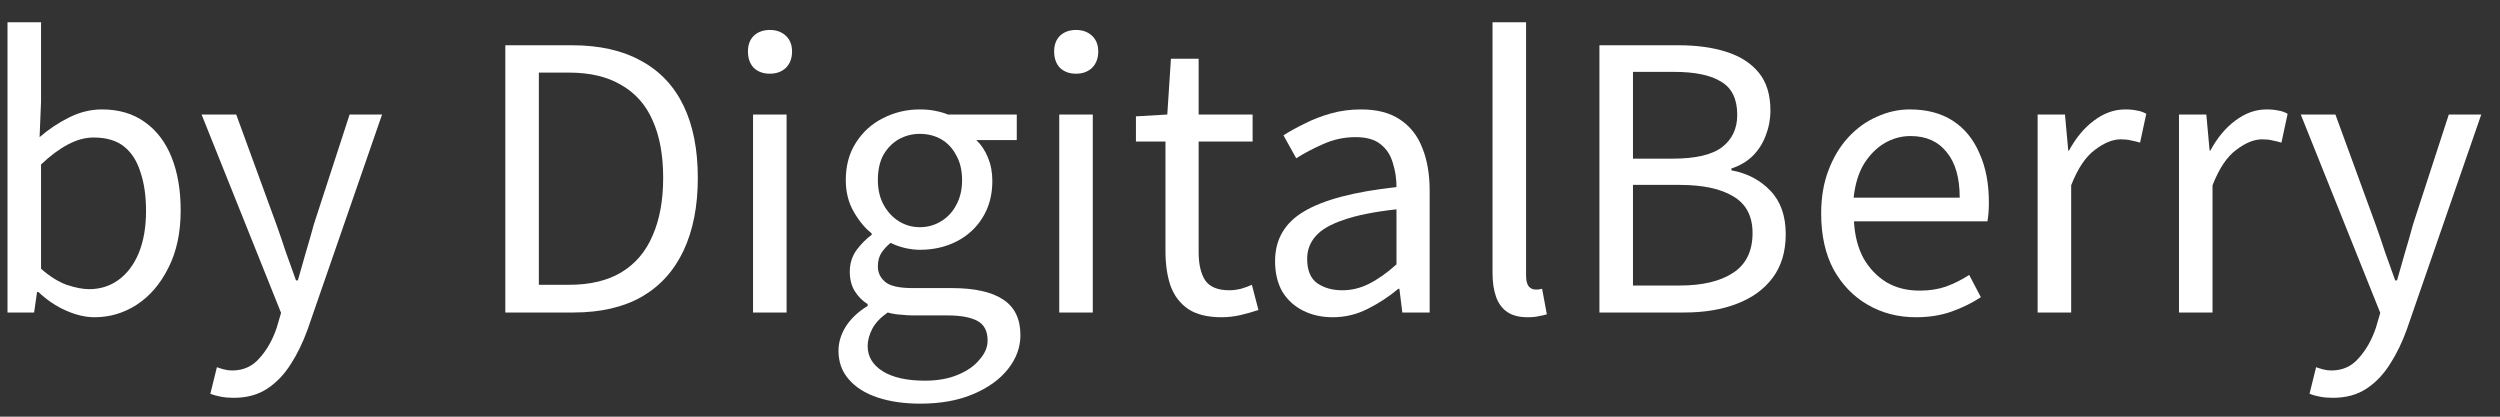 <svg width="96" height="16" viewBox="0 0 96 16" fill="none" xmlns="http://www.w3.org/2000/svg">
<rect x="0" y="0" width="96" height="16" fill="#333333" stroke="none"/>
<path d="M89.582 15.276C89.405 15.276 89.241 15.262 89.092 15.234C88.943 15.206 88.807 15.169 88.686 15.122L88.938 14.1C89.013 14.128 89.101 14.156 89.204 14.184C89.307 14.212 89.414 14.226 89.526 14.226C89.955 14.226 90.305 14.067 90.576 13.75C90.856 13.442 91.075 13.055 91.234 12.588L91.402 12.014L88.35 4.398H89.68L91.22 8.612C91.341 8.948 91.463 9.303 91.584 9.676C91.715 10.049 91.845 10.413 91.976 10.768H92.046C92.149 10.413 92.251 10.054 92.354 9.69C92.466 9.317 92.569 8.957 92.662 8.612L94.034 4.398H95.28L92.424 12.644C92.247 13.139 92.032 13.582 91.78 13.974C91.528 14.375 91.225 14.693 90.87 14.926C90.515 15.159 90.086 15.276 89.582 15.276Z" fill="white"/>
<path d="M83.673 12V4.398H84.723L84.849 5.784H84.877C85.138 5.299 85.455 4.916 85.829 4.636C86.211 4.347 86.613 4.202 87.033 4.202C87.21 4.202 87.359 4.216 87.481 4.244C87.611 4.263 87.733 4.305 87.845 4.37L87.607 5.476C87.476 5.439 87.359 5.411 87.257 5.392C87.154 5.364 87.023 5.35 86.865 5.35C86.557 5.35 86.225 5.485 85.871 5.756C85.516 6.017 85.213 6.47 84.961 7.114V12H83.673Z" fill="white"/>
<path d="M78.245 12V4.398H79.295L79.421 5.784H79.449C79.71 5.299 80.028 4.916 80.401 4.636C80.784 4.347 81.185 4.202 81.605 4.202C81.782 4.202 81.932 4.216 82.053 4.244C82.184 4.263 82.305 4.305 82.417 4.37L82.179 5.476C82.048 5.439 81.932 5.411 81.829 5.392C81.726 5.364 81.596 5.35 81.437 5.35C81.129 5.35 80.798 5.485 80.443 5.756C80.088 6.017 79.785 6.47 79.533 7.114V12H78.245Z" fill="white"/>
<path d="M73.573 12.182C72.892 12.182 72.276 12.024 71.725 11.706C71.174 11.389 70.736 10.936 70.409 10.348C70.092 9.751 69.933 9.037 69.933 8.206C69.933 7.581 70.026 7.025 70.213 6.54C70.4 6.045 70.652 5.625 70.969 5.28C71.296 4.925 71.664 4.659 72.075 4.482C72.486 4.295 72.906 4.202 73.335 4.202C73.988 4.202 74.539 4.347 74.987 4.636C75.435 4.925 75.776 5.341 76.009 5.882C76.252 6.414 76.373 7.044 76.373 7.772C76.373 7.912 76.368 8.043 76.359 8.164C76.35 8.285 76.336 8.397 76.317 8.5H71.193C71.221 9.041 71.342 9.513 71.557 9.914C71.781 10.306 72.075 10.614 72.439 10.838C72.803 11.053 73.228 11.16 73.713 11.16C74.086 11.16 74.422 11.109 74.721 11.006C75.029 10.894 75.328 10.745 75.617 10.558L76.065 11.412C75.738 11.627 75.37 11.809 74.959 11.958C74.548 12.107 74.086 12.182 73.573 12.182ZM71.179 7.59H75.253C75.253 6.825 75.085 6.241 74.749 5.84C74.422 5.429 73.96 5.224 73.363 5.224C73.008 5.224 72.672 5.317 72.355 5.504C72.047 5.691 71.786 5.957 71.571 6.302C71.366 6.647 71.235 7.077 71.179 7.59Z" fill="white"/>
<path d="M61.418 12V1.738H64.456C65.156 1.738 65.767 1.822 66.29 1.99C66.822 2.158 67.237 2.424 67.536 2.788C67.835 3.152 67.984 3.637 67.984 4.244C67.984 4.58 67.923 4.902 67.802 5.21C67.69 5.508 67.522 5.77 67.298 5.994C67.074 6.208 66.803 6.367 66.486 6.47V6.54C67.093 6.652 67.592 6.913 67.984 7.324C68.376 7.734 68.572 8.29 68.572 8.99C68.572 9.662 68.404 10.222 68.068 10.67C67.741 11.108 67.284 11.44 66.696 11.664C66.117 11.888 65.445 12 64.68 12H61.418ZM62.706 6.092H64.232C65.119 6.092 65.753 5.942 66.136 5.644C66.519 5.345 66.71 4.934 66.71 4.412C66.71 3.805 66.505 3.38 66.094 3.138C65.693 2.886 65.091 2.76 64.288 2.76H62.706V6.092ZM62.706 10.964H64.498C65.375 10.964 66.061 10.8 66.556 10.474C67.051 10.147 67.298 9.638 67.298 8.948C67.298 8.304 67.055 7.837 66.57 7.548C66.085 7.249 65.394 7.1 64.498 7.1H62.706V10.964Z" fill="white"/>
<path d="M58.657 12.182C58.34 12.182 58.083 12.117 57.887 11.986C57.691 11.855 57.547 11.664 57.453 11.412C57.36 11.151 57.313 10.843 57.313 10.488V0.856H58.601V10.572C58.601 10.768 58.634 10.908 58.699 10.992C58.774 11.076 58.858 11.118 58.951 11.118C58.989 11.118 59.026 11.118 59.063 11.118C59.101 11.109 59.152 11.099 59.217 11.09L59.399 12.07C59.306 12.098 59.203 12.121 59.091 12.14C58.979 12.168 58.835 12.182 58.657 12.182Z" fill="white"/>
<path d="M51.175 12.182C50.755 12.182 50.377 12.098 50.041 11.93C49.705 11.762 49.439 11.52 49.243 11.202C49.056 10.876 48.963 10.483 48.963 10.026C48.963 9.195 49.331 8.561 50.069 8.122C50.815 7.674 52.001 7.361 53.625 7.184C53.625 6.857 53.578 6.549 53.485 6.26C53.401 5.961 53.247 5.723 53.023 5.546C52.799 5.359 52.477 5.266 52.057 5.266C51.618 5.266 51.203 5.355 50.811 5.532C50.428 5.7 50.083 5.882 49.775 6.078L49.285 5.196C49.518 5.047 49.789 4.897 50.097 4.748C50.405 4.589 50.741 4.459 51.105 4.356C51.469 4.253 51.856 4.202 52.267 4.202C52.883 4.202 53.382 4.333 53.765 4.594C54.157 4.855 54.441 5.219 54.619 5.686C54.805 6.143 54.899 6.689 54.899 7.324V12H53.849L53.737 11.09H53.695C53.34 11.389 52.948 11.646 52.519 11.86C52.099 12.075 51.651 12.182 51.175 12.182ZM51.539 11.146C51.903 11.146 52.248 11.062 52.575 10.894C52.911 10.726 53.261 10.479 53.625 10.152V8.038C52.775 8.131 52.099 8.267 51.595 8.444C51.091 8.612 50.731 8.822 50.517 9.074C50.302 9.317 50.195 9.606 50.195 9.942C50.195 10.381 50.325 10.694 50.587 10.88C50.848 11.057 51.165 11.146 51.539 11.146Z" fill="white"/>
<path d="M46.91 12.182C46.378 12.182 45.953 12.079 45.636 11.874C45.319 11.659 45.09 11.361 44.95 10.978C44.819 10.595 44.754 10.152 44.754 9.648V5.434H43.62V4.468L44.824 4.398L44.964 2.256H46.028V4.398H48.1V5.434H46.028V9.69C46.028 10.147 46.112 10.507 46.28 10.768C46.458 11.02 46.766 11.146 47.204 11.146C47.344 11.146 47.493 11.127 47.652 11.09C47.811 11.043 47.951 10.992 48.072 10.936L48.324 11.902C48.109 11.976 47.881 12.042 47.638 12.098C47.395 12.154 47.153 12.182 46.91 12.182Z" fill="white"/>
<path d="M40.675 12V4.398H41.963V12H40.675ZM41.319 2.83C41.067 2.83 40.861 2.755 40.703 2.606C40.553 2.447 40.479 2.237 40.479 1.976C40.479 1.724 40.553 1.523 40.703 1.374C40.861 1.225 41.067 1.15 41.319 1.15C41.571 1.15 41.776 1.225 41.935 1.374C42.093 1.523 42.173 1.724 42.173 1.976C42.173 2.237 42.093 2.447 41.935 2.606C41.776 2.755 41.571 2.83 41.319 2.83Z" fill="white"/>
<path d="M35.334 15.5C34.718 15.5 34.172 15.421 33.696 15.262C33.22 15.104 32.852 14.87 32.59 14.562C32.329 14.264 32.198 13.899 32.198 13.47C32.198 13.143 32.296 12.826 32.492 12.518C32.688 12.22 32.964 11.963 33.318 11.748V11.678C33.122 11.557 32.959 11.393 32.828 11.188C32.698 10.983 32.632 10.731 32.632 10.432C32.632 10.115 32.721 9.835 32.898 9.592C33.085 9.349 33.276 9.158 33.472 9.018V8.962C33.22 8.766 32.992 8.491 32.786 8.136C32.581 7.781 32.478 7.375 32.478 6.918C32.478 6.358 32.609 5.877 32.87 5.476C33.132 5.065 33.477 4.753 33.906 4.538C34.345 4.314 34.816 4.202 35.32 4.202C35.544 4.202 35.745 4.221 35.922 4.258C36.109 4.295 36.268 4.342 36.398 4.398H39.044V5.378H37.49C37.677 5.555 37.826 5.779 37.938 6.05C38.05 6.321 38.106 6.619 38.106 6.946C38.106 7.487 37.98 7.959 37.728 8.36C37.486 8.752 37.154 9.055 36.734 9.27C36.314 9.485 35.843 9.592 35.32 9.592C35.143 9.592 34.952 9.569 34.746 9.522C34.55 9.475 34.368 9.41 34.2 9.326C34.06 9.438 33.944 9.564 33.85 9.704C33.757 9.844 33.71 10.021 33.71 10.236C33.71 10.47 33.804 10.665 33.99 10.824C34.177 10.983 34.527 11.062 35.04 11.062H36.538C37.416 11.062 38.074 11.207 38.512 11.496C38.96 11.786 39.184 12.243 39.184 12.868C39.184 13.335 39.026 13.769 38.708 14.17C38.391 14.572 37.943 14.893 37.364 15.136C36.795 15.379 36.118 15.5 35.334 15.5ZM35.32 8.724C35.619 8.724 35.89 8.649 36.132 8.5C36.384 8.351 36.58 8.141 36.72 7.87C36.87 7.599 36.944 7.282 36.944 6.918C36.944 6.545 36.87 6.227 36.72 5.966C36.58 5.695 36.389 5.49 36.146 5.35C35.904 5.21 35.628 5.14 35.32 5.14C35.031 5.14 34.76 5.21 34.508 5.35C34.266 5.49 34.07 5.691 33.92 5.952C33.78 6.213 33.71 6.535 33.71 6.918C33.71 7.282 33.785 7.599 33.934 7.87C34.084 8.141 34.28 8.351 34.522 8.5C34.765 8.649 35.031 8.724 35.32 8.724ZM35.516 14.618C36.002 14.618 36.422 14.543 36.776 14.394C37.14 14.245 37.42 14.049 37.616 13.806C37.822 13.573 37.924 13.33 37.924 13.078C37.924 12.714 37.794 12.462 37.532 12.322C37.271 12.182 36.888 12.112 36.384 12.112H35.068C34.928 12.112 34.77 12.103 34.592 12.084C34.424 12.075 34.256 12.047 34.088 12C33.818 12.187 33.622 12.392 33.5 12.616C33.379 12.85 33.318 13.073 33.318 13.288C33.318 13.69 33.51 14.011 33.892 14.254C34.284 14.497 34.826 14.618 35.516 14.618Z" fill="white"/>
<path d="M28.917 12V4.398H30.205V12H28.917ZM29.561 2.83C29.309 2.83 29.104 2.755 28.945 2.606C28.796 2.447 28.721 2.237 28.721 1.976C28.721 1.724 28.796 1.523 28.945 1.374C29.104 1.225 29.309 1.15 29.561 1.15C29.813 1.15 30.018 1.225 30.177 1.374C30.336 1.523 30.415 1.724 30.415 1.976C30.415 2.237 30.336 2.447 30.177 2.606C30.018 2.755 29.813 2.83 29.561 2.83Z" fill="white"/>
<path d="M19.404 12V1.738H21.966C23.021 1.738 23.908 1.938 24.626 2.34C25.345 2.732 25.886 3.306 26.25 4.062C26.614 4.818 26.796 5.742 26.796 6.834C26.796 7.916 26.614 8.845 26.25 9.62C25.886 10.395 25.35 10.987 24.64 11.398C23.931 11.799 23.058 12 22.022 12H19.404ZM20.692 10.936H21.854C22.657 10.936 23.324 10.777 23.856 10.46C24.398 10.133 24.799 9.662 25.06 9.046C25.331 8.43 25.466 7.692 25.466 6.834C25.466 5.956 25.331 5.219 25.06 4.622C24.799 4.024 24.398 3.572 23.856 3.264C23.324 2.946 22.657 2.788 21.854 2.788H20.692V10.936Z" fill="white"/>
<path d="M8.973 15.276C8.795 15.276 8.632 15.262 8.483 15.234C8.333 15.206 8.198 15.169 8.077 15.122L8.329 14.1C8.403 14.128 8.492 14.156 8.595 14.184C8.697 14.212 8.805 14.226 8.917 14.226C9.346 14.226 9.696 14.067 9.967 13.75C10.247 13.442 10.466 13.055 10.625 12.588L10.793 12.014L7.741 4.398H9.071L10.611 8.612C10.732 8.948 10.853 9.303 10.975 9.676C11.105 10.049 11.236 10.413 11.367 10.768H11.437C11.539 10.413 11.642 10.054 11.745 9.69C11.857 9.317 11.959 8.957 12.053 8.612L13.425 4.398H14.671L11.815 12.644C11.637 13.139 11.423 13.582 11.171 13.974C10.919 14.375 10.615 14.693 10.261 14.926C9.906 15.159 9.477 15.276 8.973 15.276Z" fill="white"/>
<path d="M3.634 12.182C3.289 12.182 2.925 12.098 2.542 11.93C2.159 11.762 1.805 11.524 1.478 11.216H1.422L1.31 12H0.288V0.856H1.576V3.908L1.52 5.266C1.865 4.967 2.243 4.715 2.654 4.51C3.065 4.305 3.485 4.202 3.914 4.202C4.567 4.202 5.118 4.365 5.566 4.692C6.014 5.009 6.355 5.457 6.588 6.036C6.821 6.615 6.938 7.296 6.938 8.08C6.938 8.939 6.779 9.676 6.462 10.292C6.154 10.908 5.748 11.379 5.244 11.706C4.749 12.023 4.213 12.182 3.634 12.182ZM3.424 11.104C3.844 11.104 4.217 10.987 4.544 10.754C4.88 10.511 5.141 10.166 5.328 9.718C5.515 9.261 5.608 8.719 5.608 8.094C5.608 7.534 5.538 7.044 5.398 6.624C5.267 6.195 5.057 5.863 4.768 5.63C4.479 5.397 4.087 5.28 3.592 5.28C3.275 5.28 2.948 5.369 2.612 5.546C2.276 5.723 1.931 5.98 1.576 6.316V10.32C1.903 10.609 2.229 10.815 2.556 10.936C2.892 11.048 3.181 11.104 3.424 11.104Z" fill="white"/>
</svg>
